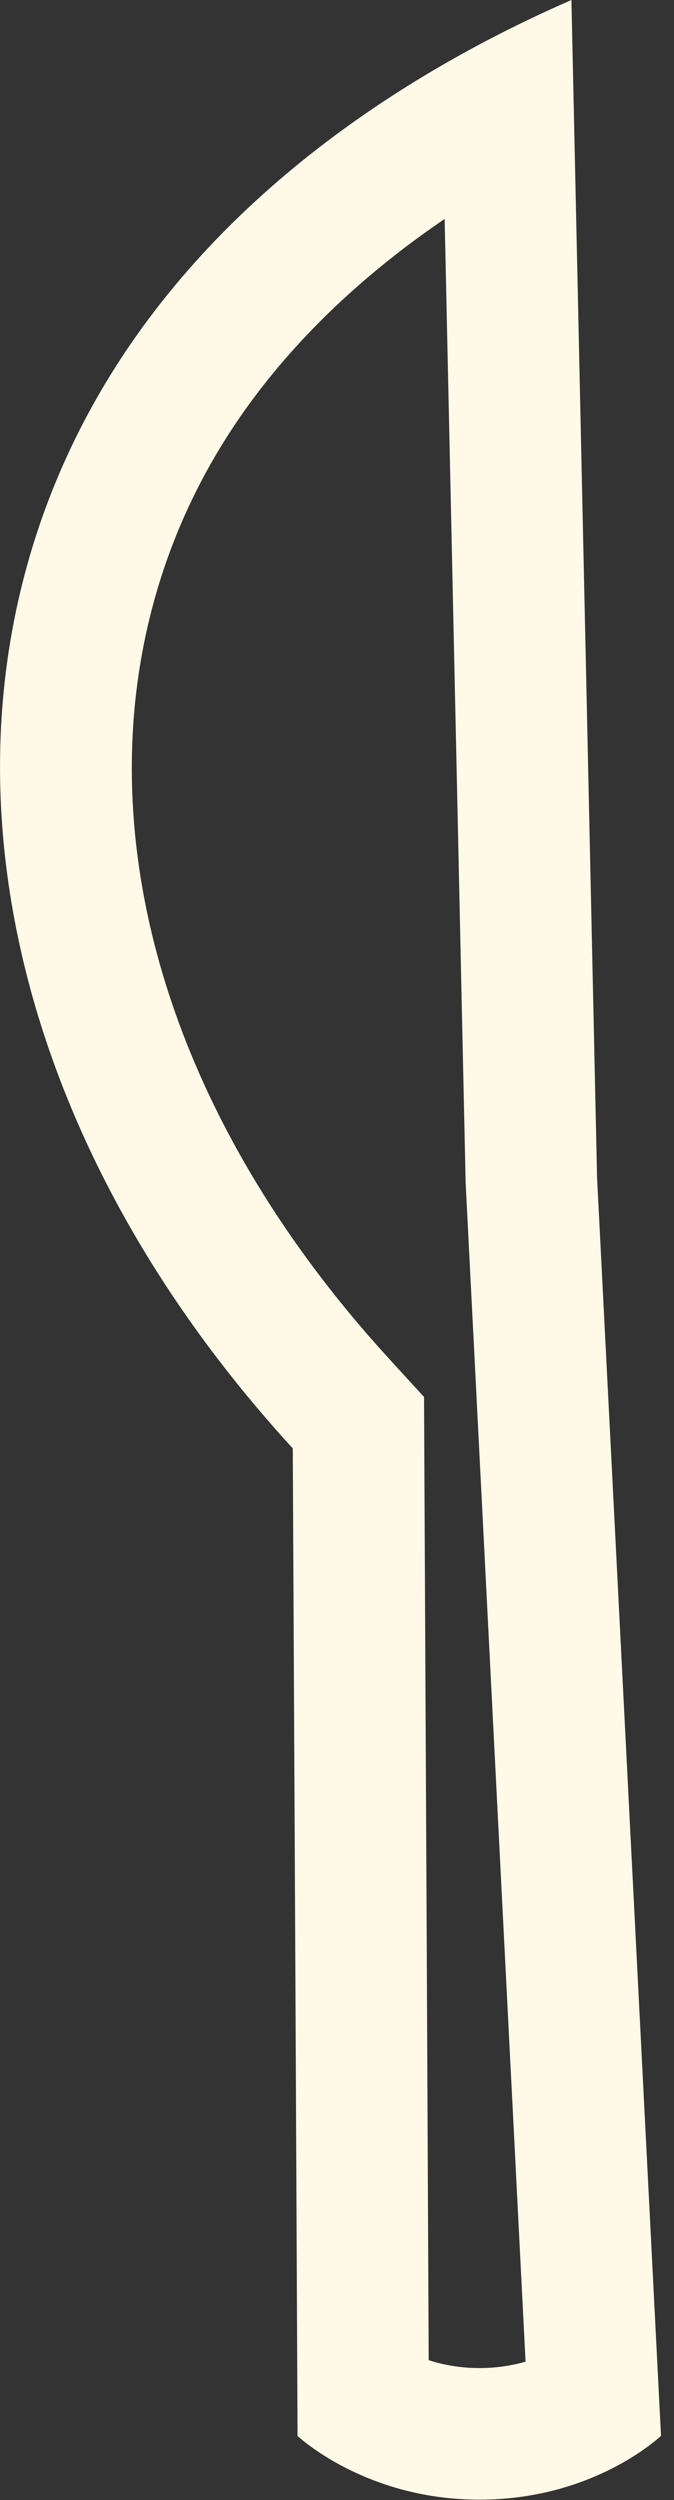 <svg width="41" height="152" viewBox="0 0 41 152" fill="none" xmlns="http://www.w3.org/2000/svg">
<rect x="0" y="0" width="41" height="152" fill="#333333" stroke="none"/>
<g clip-path="url(#clip0_1_5)">
<path d="M36.32 71.6C37.62 97.1 38.91 122.6 40.21 148.1C39.62 148.62 35.86 151.84 29.55 151.97C23.627 152.092 19.717 149.406 18.47 148.417L18.1 148.11C18.01 128.09 17.91 108.08 17.81 88.06C-1 67.53 -5.42 41.95 7 22.35C14.92 9.86 27.57 3.14 34.76 0C35.28 23.87 35.8 47.73 36.32 71.6ZM27.048 13.31C22.266 16.565 17.379 20.92 13.757 26.631L13.758 26.632C3.952 42.106 6.523 63.316 22.918 81.778L23.709 82.655L25.795 84.933L25.809 88.02C25.902 106.514 25.993 125.001 26.078 143.495C26.981 143.786 28.085 143.999 29.385 143.972H29.386C30.376 143.951 31.238 143.795 31.97 143.585C31.404 132.475 30.839 121.365 30.275 110.256C29.628 97.506 28.98 84.756 28.33 72.007L28.324 71.891L28.322 71.774C28.062 59.84 27.802 47.907 27.542 35.975C27.377 28.42 27.212 20.865 27.048 13.31Z" fill="#FFF9E7"/>
</g>
<defs>
<clipPath id="clip0_1_5">
<rect width="40.21" height="151.97" fill="white"/>
</clipPath>
</defs>
</svg>
